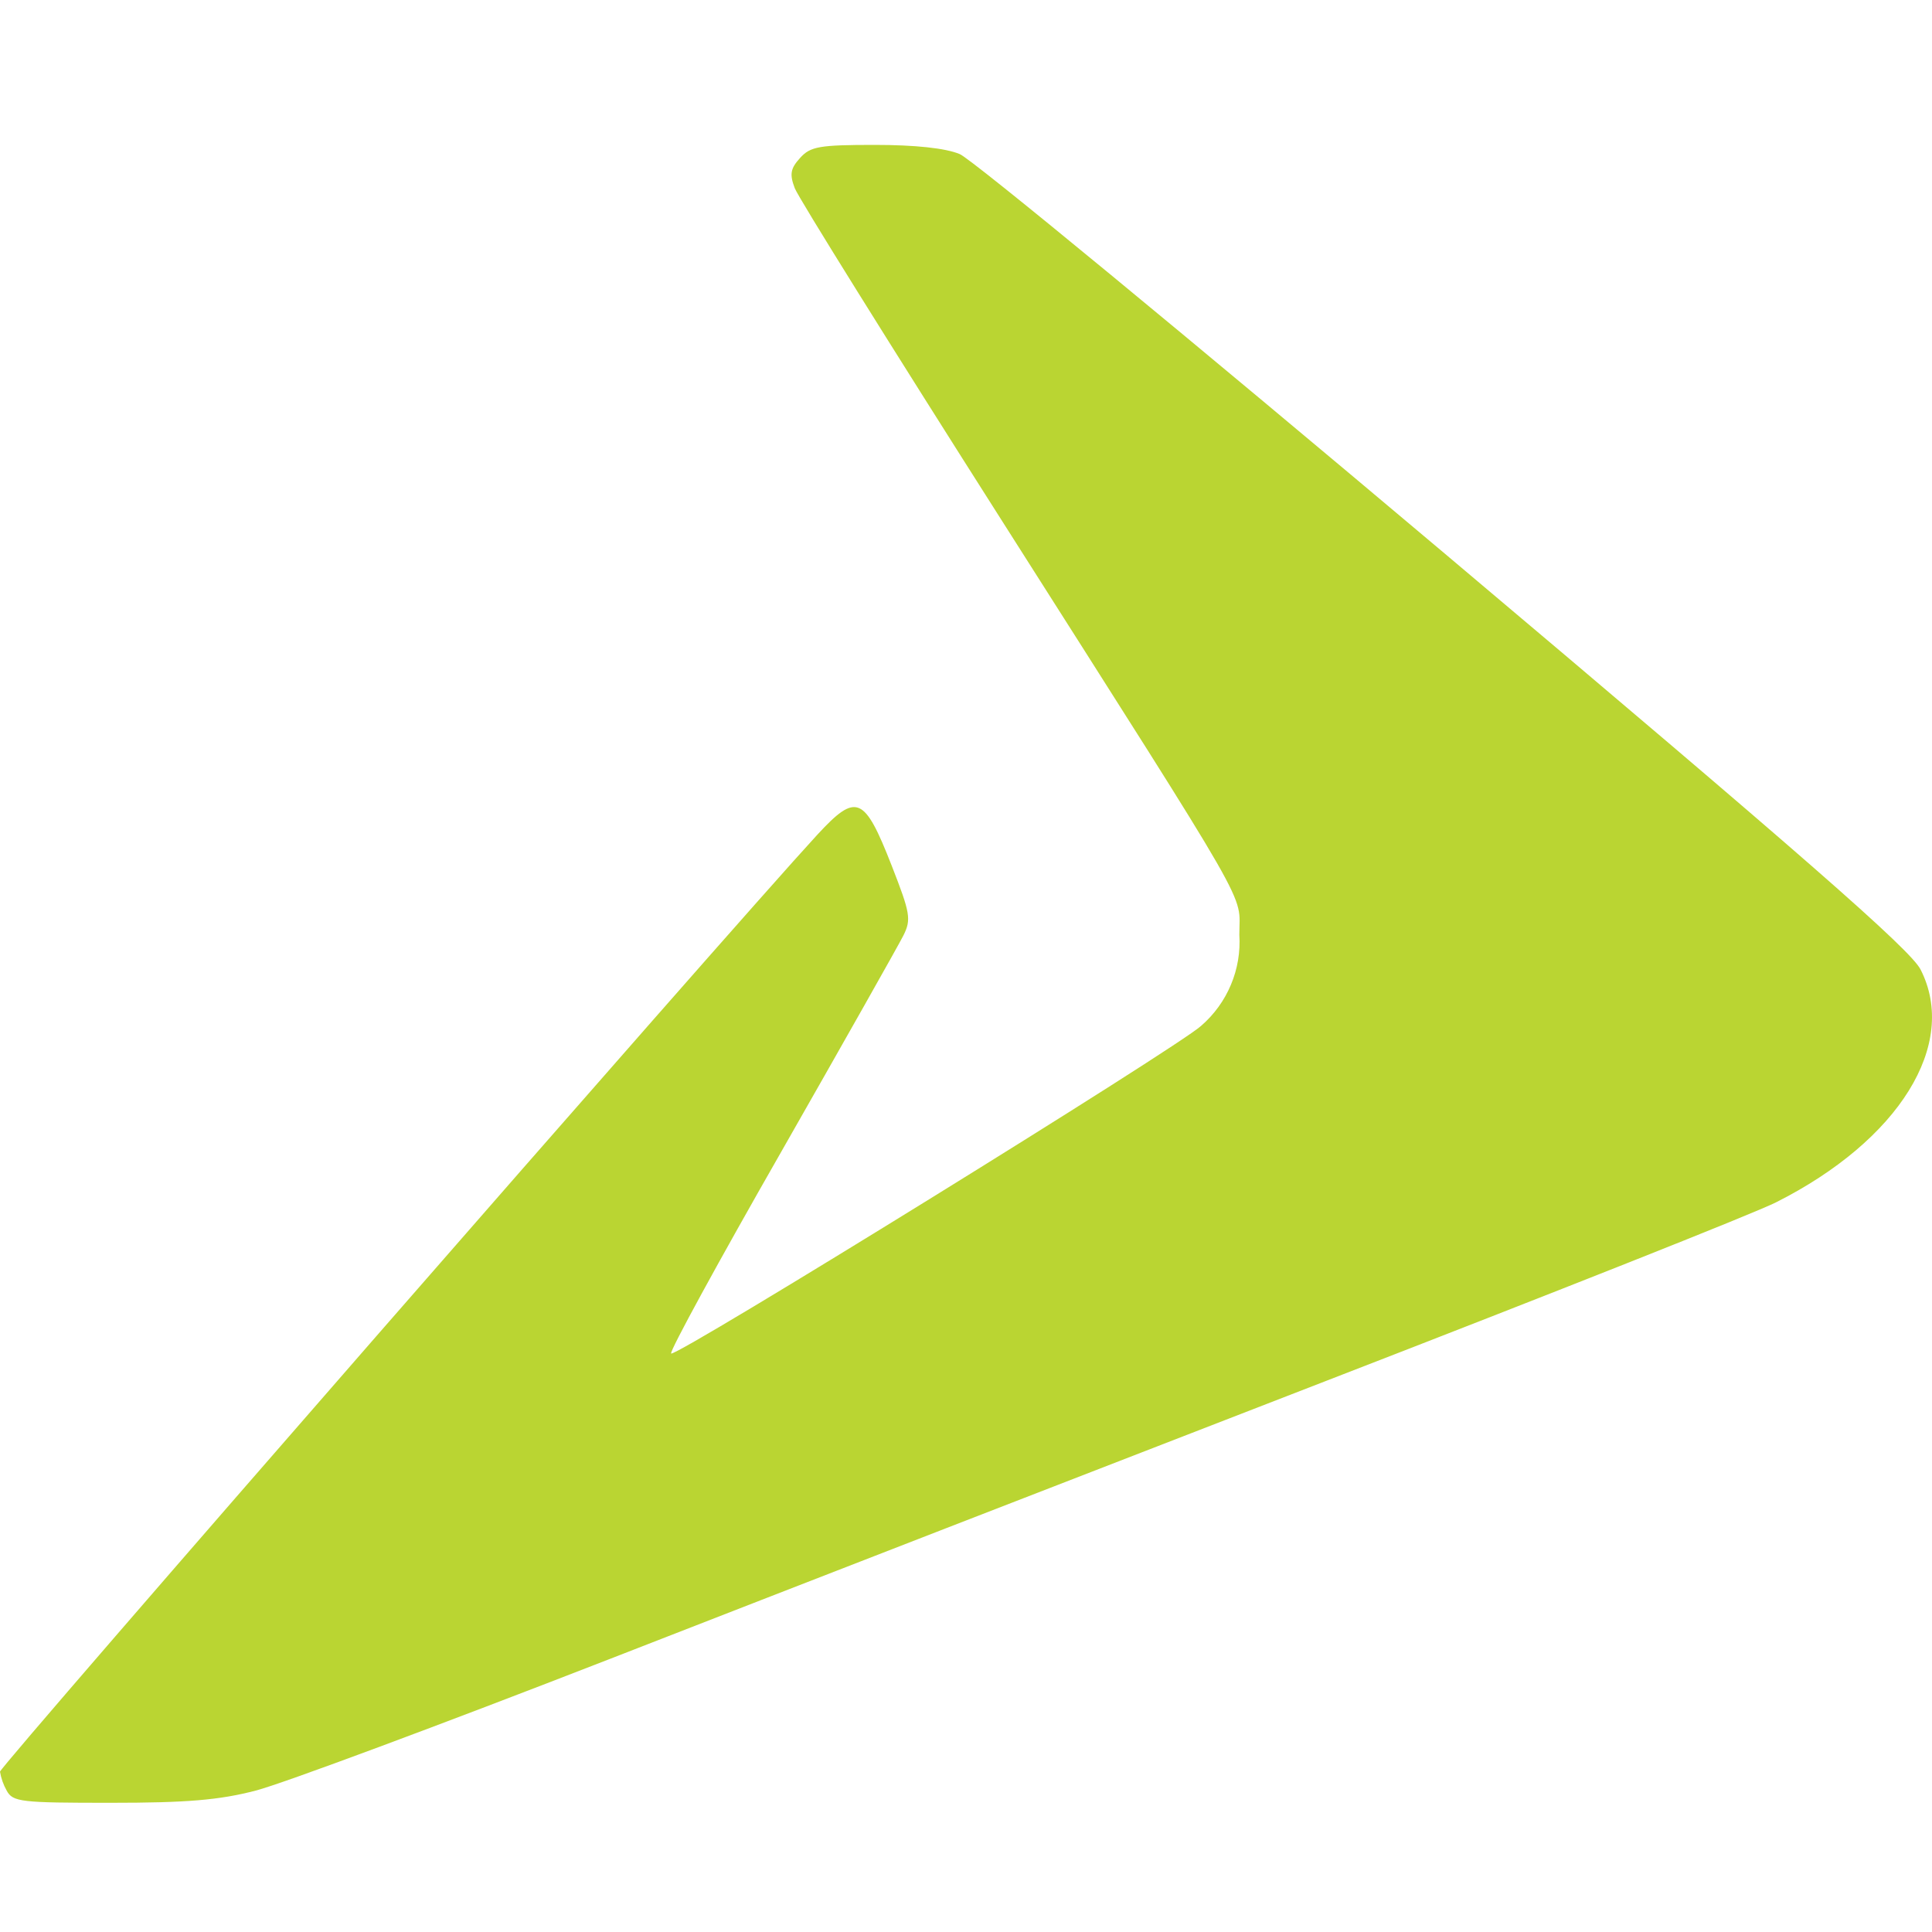 <svg width="40" height="40" viewBox="0 0 40 40" fill="none" xmlns="http://www.w3.org/2000/svg">
<path d="M0 36.681C0.023 36.819 0.07 36.951 0.138 37.072C0.265 37.309 0.435 37.325 2.292 37.325C3.857 37.325 4.537 37.27 5.295 37.072C5.833 36.934 9.125 35.709 12.61 34.353C16.096 32.994 22.774 30.402 27.461 28.588C32.148 26.774 36.337 25.114 36.771 24.893C39.32 23.609 40.553 21.621 39.763 20.072C39.55 19.657 37.337 17.72 29.907 11.457C24.635 7.015 20.122 3.292 19.87 3.19C19.577 3.067 18.945 3 18.115 3C16.965 3 16.779 3.032 16.566 3.269C16.364 3.49 16.345 3.609 16.455 3.897C16.53 4.095 18.467 7.201 20.759 10.805C26.038 19.111 25.659 18.448 25.659 19.352C25.682 19.706 25.623 20.061 25.485 20.388C25.348 20.715 25.137 21.006 24.869 21.238C24.398 21.676 13.985 28.114 13.895 28.023C13.855 27.987 14.882 26.106 16.175 23.846C17.467 21.581 18.605 19.566 18.704 19.368C18.87 19.036 18.846 18.906 18.463 17.926C17.894 16.472 17.732 16.404 16.918 17.286C15.112 19.246 0 36.566 0 36.681Z" fill="#BAD532"/>
</svg>
